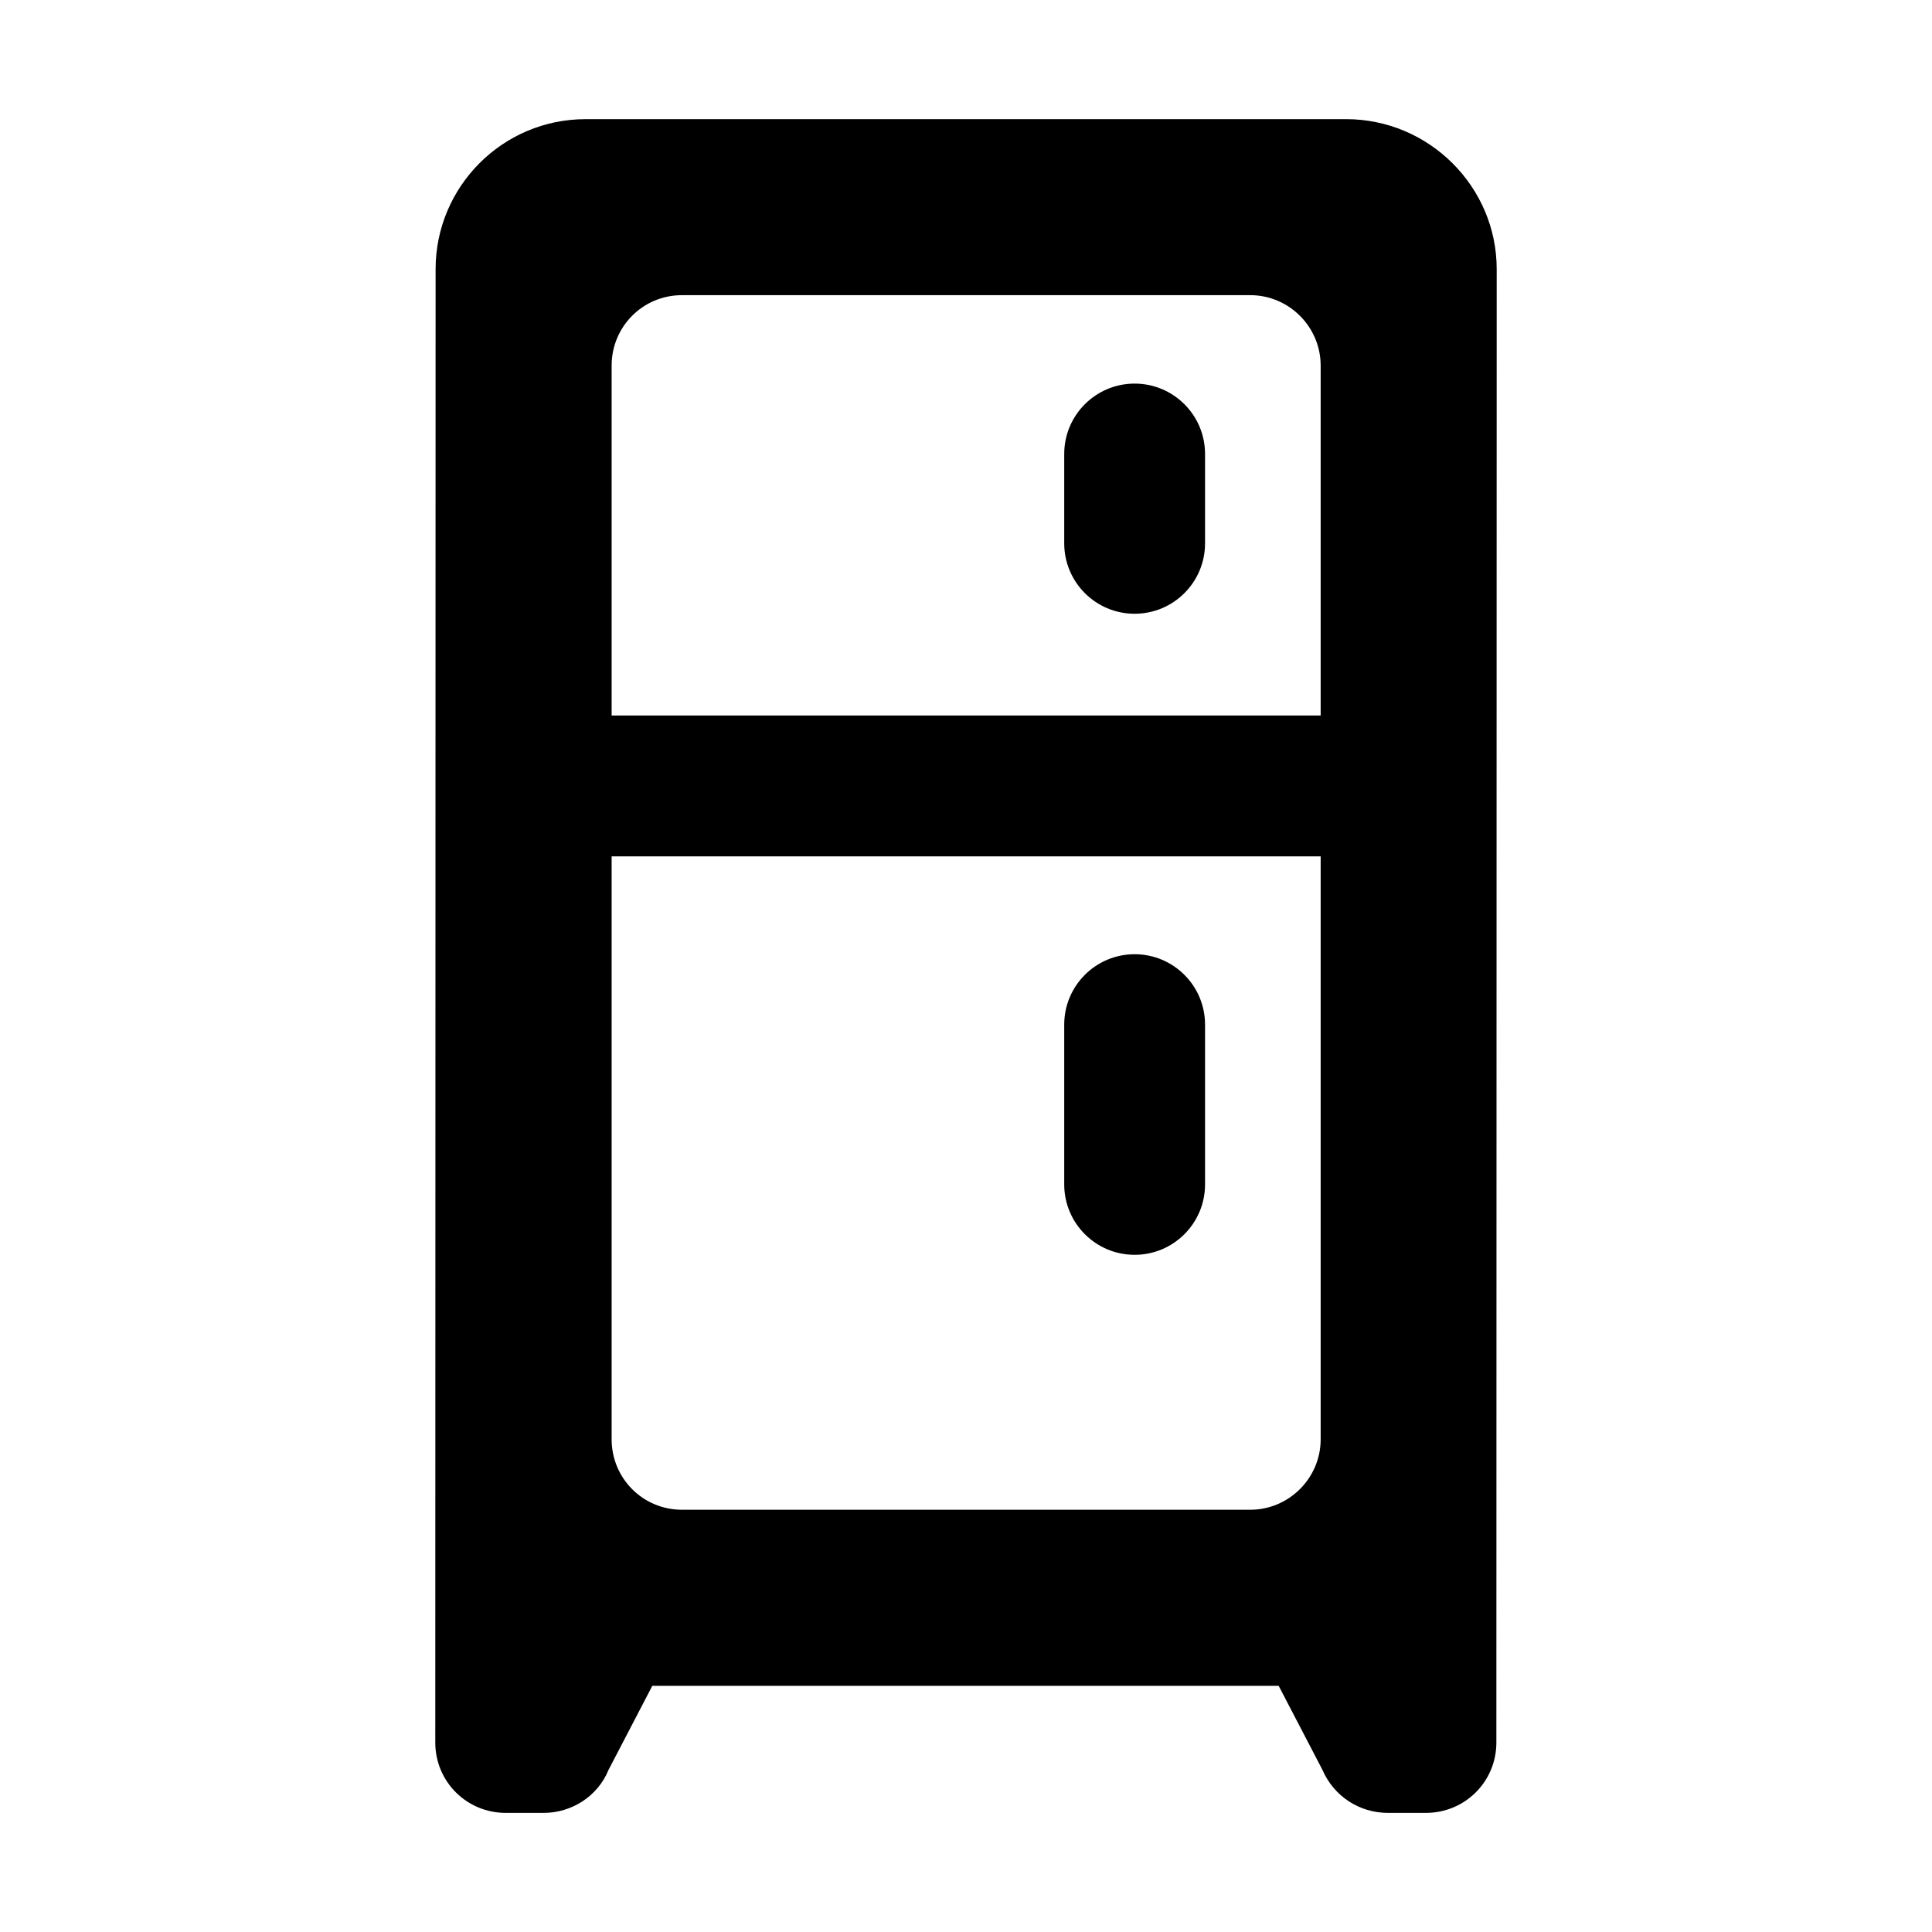 <?xml version="1.0" encoding="UTF-8"?>
<!-- Uploaded to: SVG Repo, www.svgrepo.com, Generator: SVG Repo Mixer Tools -->
<svg fill="#000000" width="800px" height="800px" version="1.1" viewBox="144 144 512 512" xmlns="http://www.w3.org/2000/svg">
 <g>
  <path d="m540.64 215.32c0-21.832-17.914-39.746-39.934-39.746l-201.52 0.004c-22.02 0-39.746 17.914-39.746 39.746-0.008 39.922 0.031-144.62-0.086 390.45 0 10.449 8.398 18.66 18.66 18.66h10.078c7.465 0 14.367-4.477 17.168-11.383l11.609-22.293h165.99l11.609 22.293c2.984 6.902 9.703 11.383 17.352 11.383h10.074c10.262 0 18.66-8.211 18.66-18.66 0.121-535.07 0.078-350.52 0.086-390.45zm-234.55 155.62h187.9v154.5c0 10.262-8.398 18.66-18.66 18.66h-150.58c-10.449 0-18.66-8.398-18.66-18.66zm18.66-148.72h150.58c10.262 0 18.66 8.398 18.66 18.66v92.738h-187.9v-92.738c0-10.266 8.211-18.66 18.66-18.66z"/>
  <path d="m444.69 306.65c10.305 0 18.66-8.355 18.66-18.66v-23.672c0-10.305-8.355-18.66-18.66-18.66s-18.66 8.355-18.66 18.66v23.672c0.004 10.305 8.355 18.66 18.66 18.66z"/>
  <path d="m444.69 476.54c10.305 0 18.66-8.355 18.66-18.66v-42.34c0-10.305-8.355-18.66-18.66-18.66s-18.66 8.355-18.66 18.66v42.34c0.004 10.305 8.355 18.66 18.66 18.66z"/>
 </g>
</svg>
